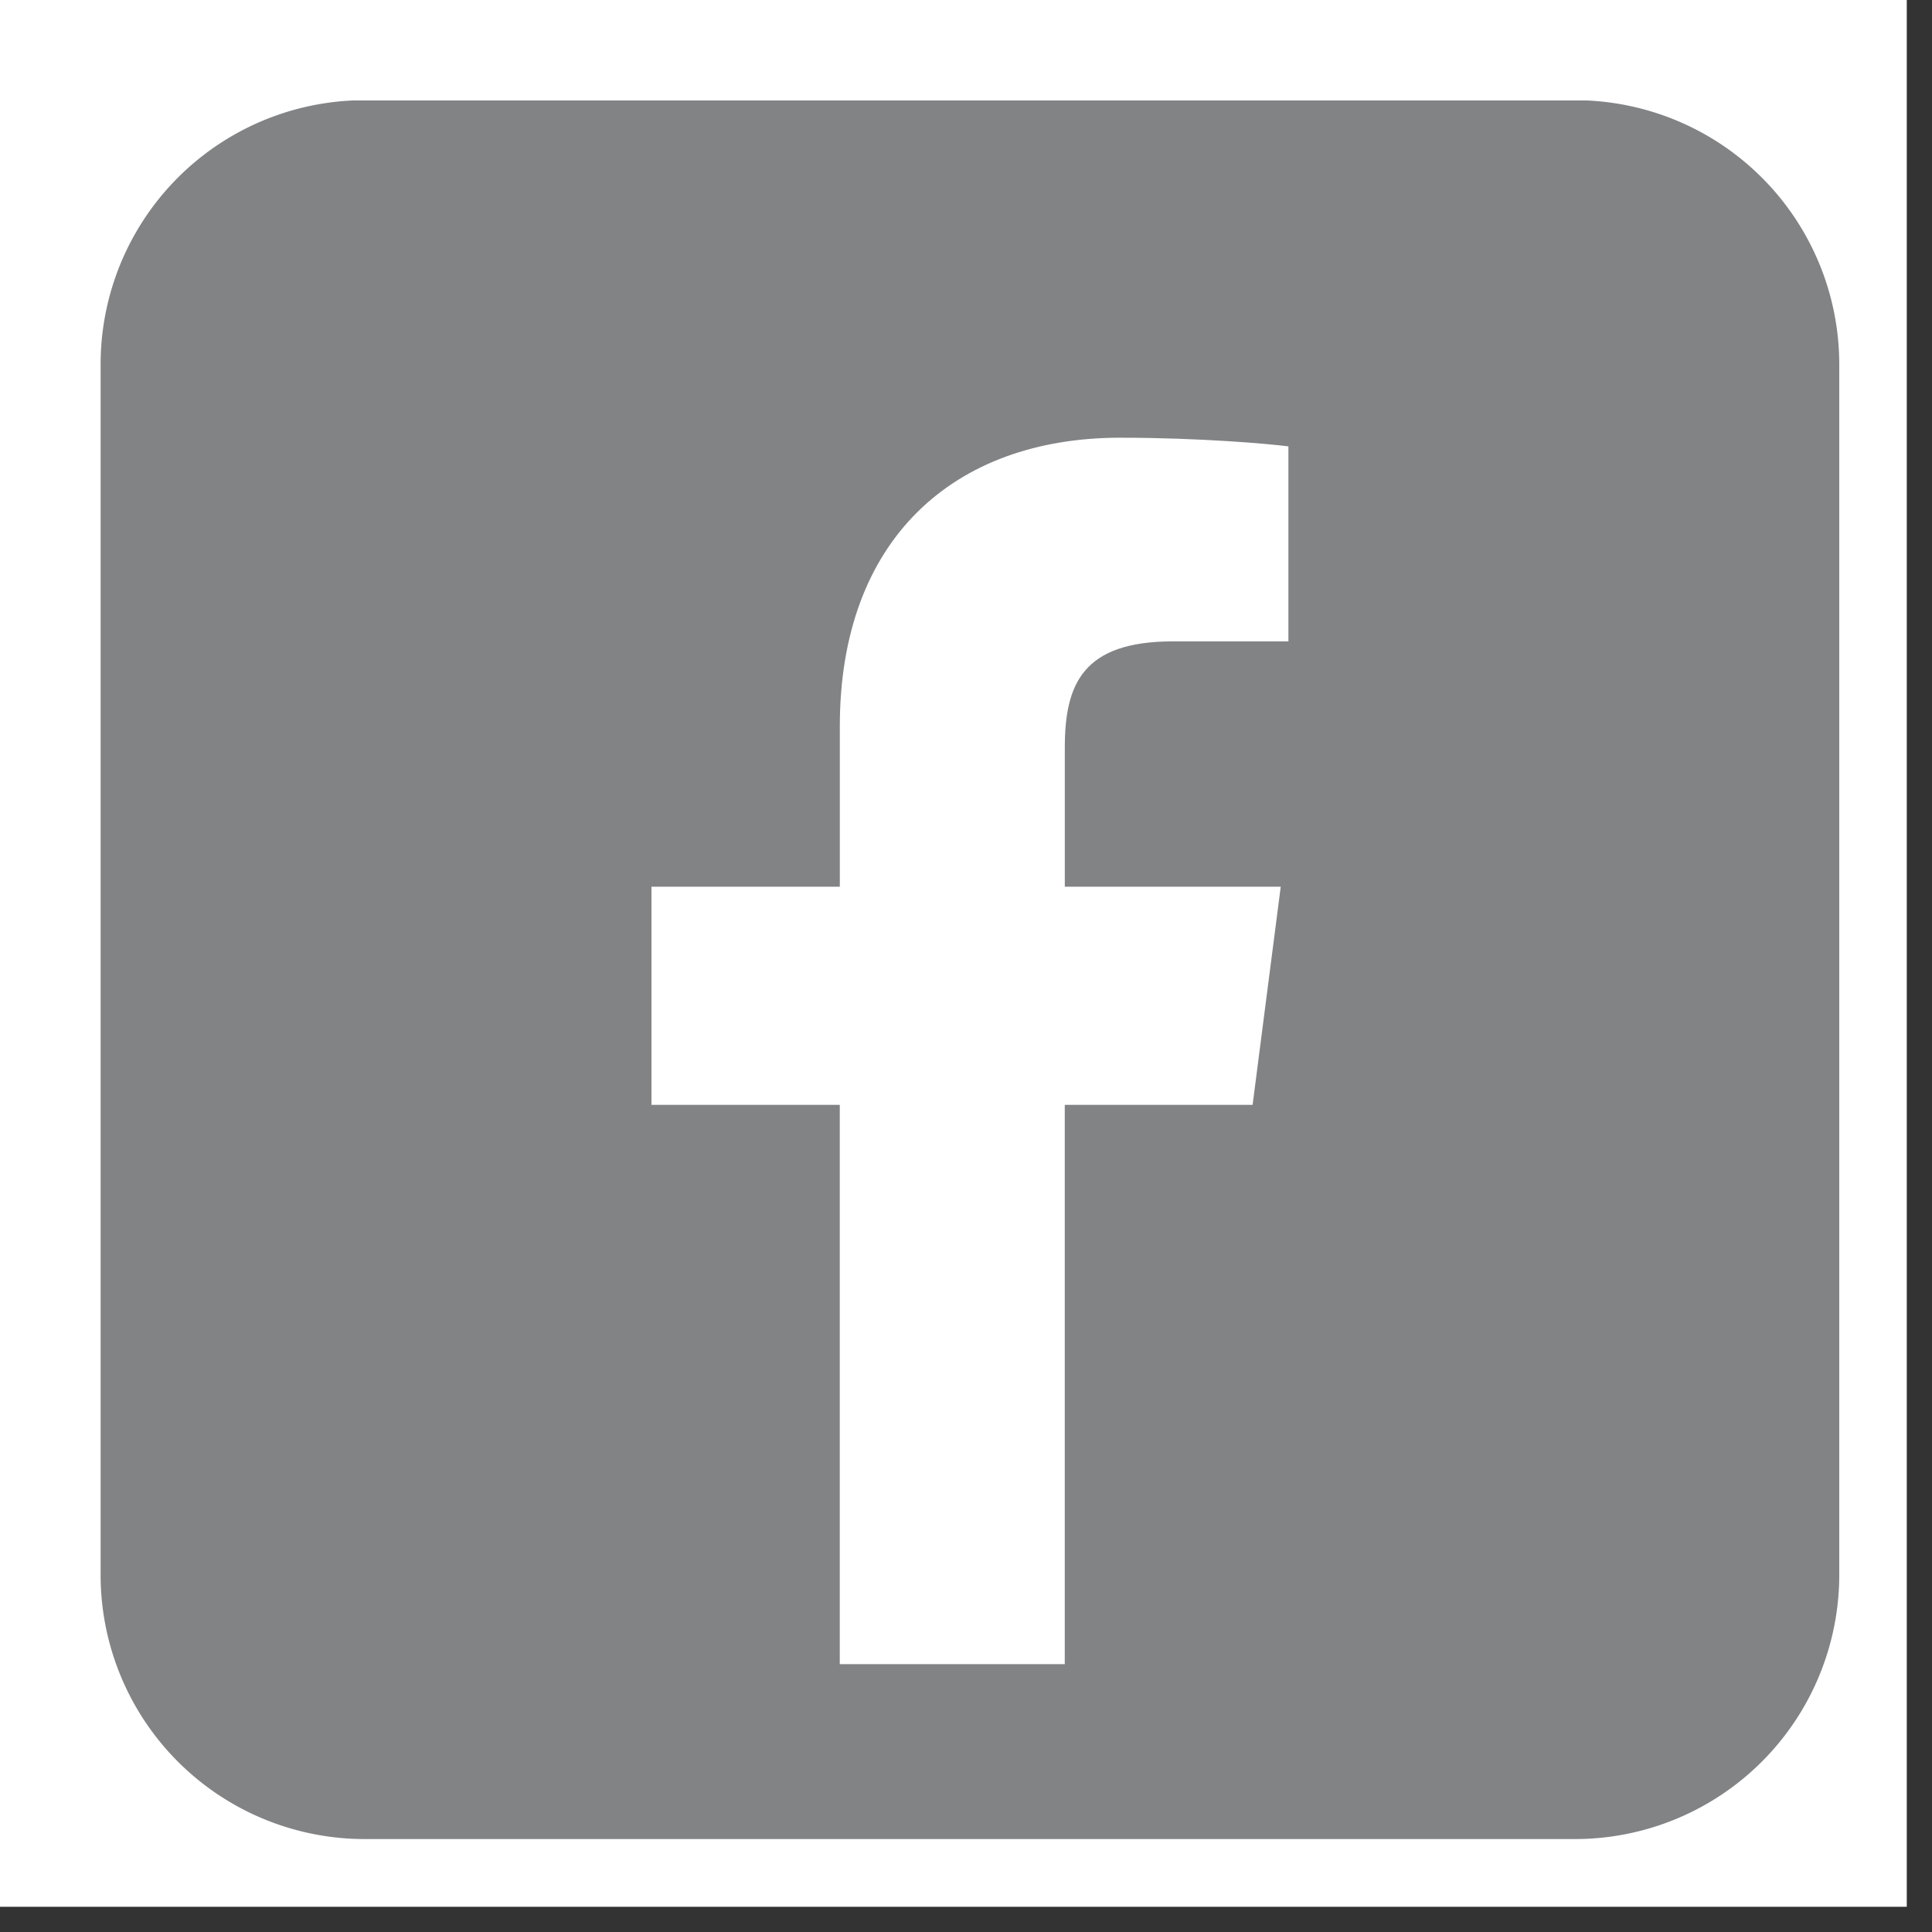 <svg xmlns="http://www.w3.org/2000/svg" width="50" height="50" preserveAspectRatio="xMidYMid meet" version="1.0" viewBox="0 0 37.5 37.5" zoomAndPan="magnify"><rect x="0" y="0" width="37.5" height="37.5" fill="#333333" stroke="none"/><defs><clipPath id="id1"><path d="M0 0h37.008v37.008H0Zm0 0" clip-rule="nonzero"/></clipPath><clipPath id="id2"><path d="M1.95 1.95H35.7V35.7H1.95Zm0 0" clip-rule="nonzero"/></clipPath></defs><g fill="#fff" fill-opacity="1" fill-rule="nonzero" clip-path="url(#id1)"><path d="M0 0h37.5v37.5H0Zm0 0"/><path d="M0 0h37.5v37.5H0Zm0 0"/></g><g clip-path="url(#id2)"><path fill="#818385" fill-opacity="1" fill-rule="nonzero" d="M35.7 30.566a5.13 5.13 0 0 1-5.13 5.13H7.078a5.126 5.126 0 0 1-5.125-5.13V7.074a5.126 5.126 0 0 1 5.125-5.129H30.57a5.13 5.13 0 0 1 5.13 5.13Zm0 0"/></g><path fill="#fff" fill-opacity="1" fill-rule="nonzero" d="m24.313 21.445.546-4.234h-4.191v-2.7c0-1.226.344-2.062 2.098-2.062h2.242V8.664c-.387-.05-1.719-.168-3.266-.168-3.23 0-5.441 1.973-5.441 5.598v3.117h-3.656v4.234H16.3v10.856h4.367V21.445Zm0 0"/></svg>
